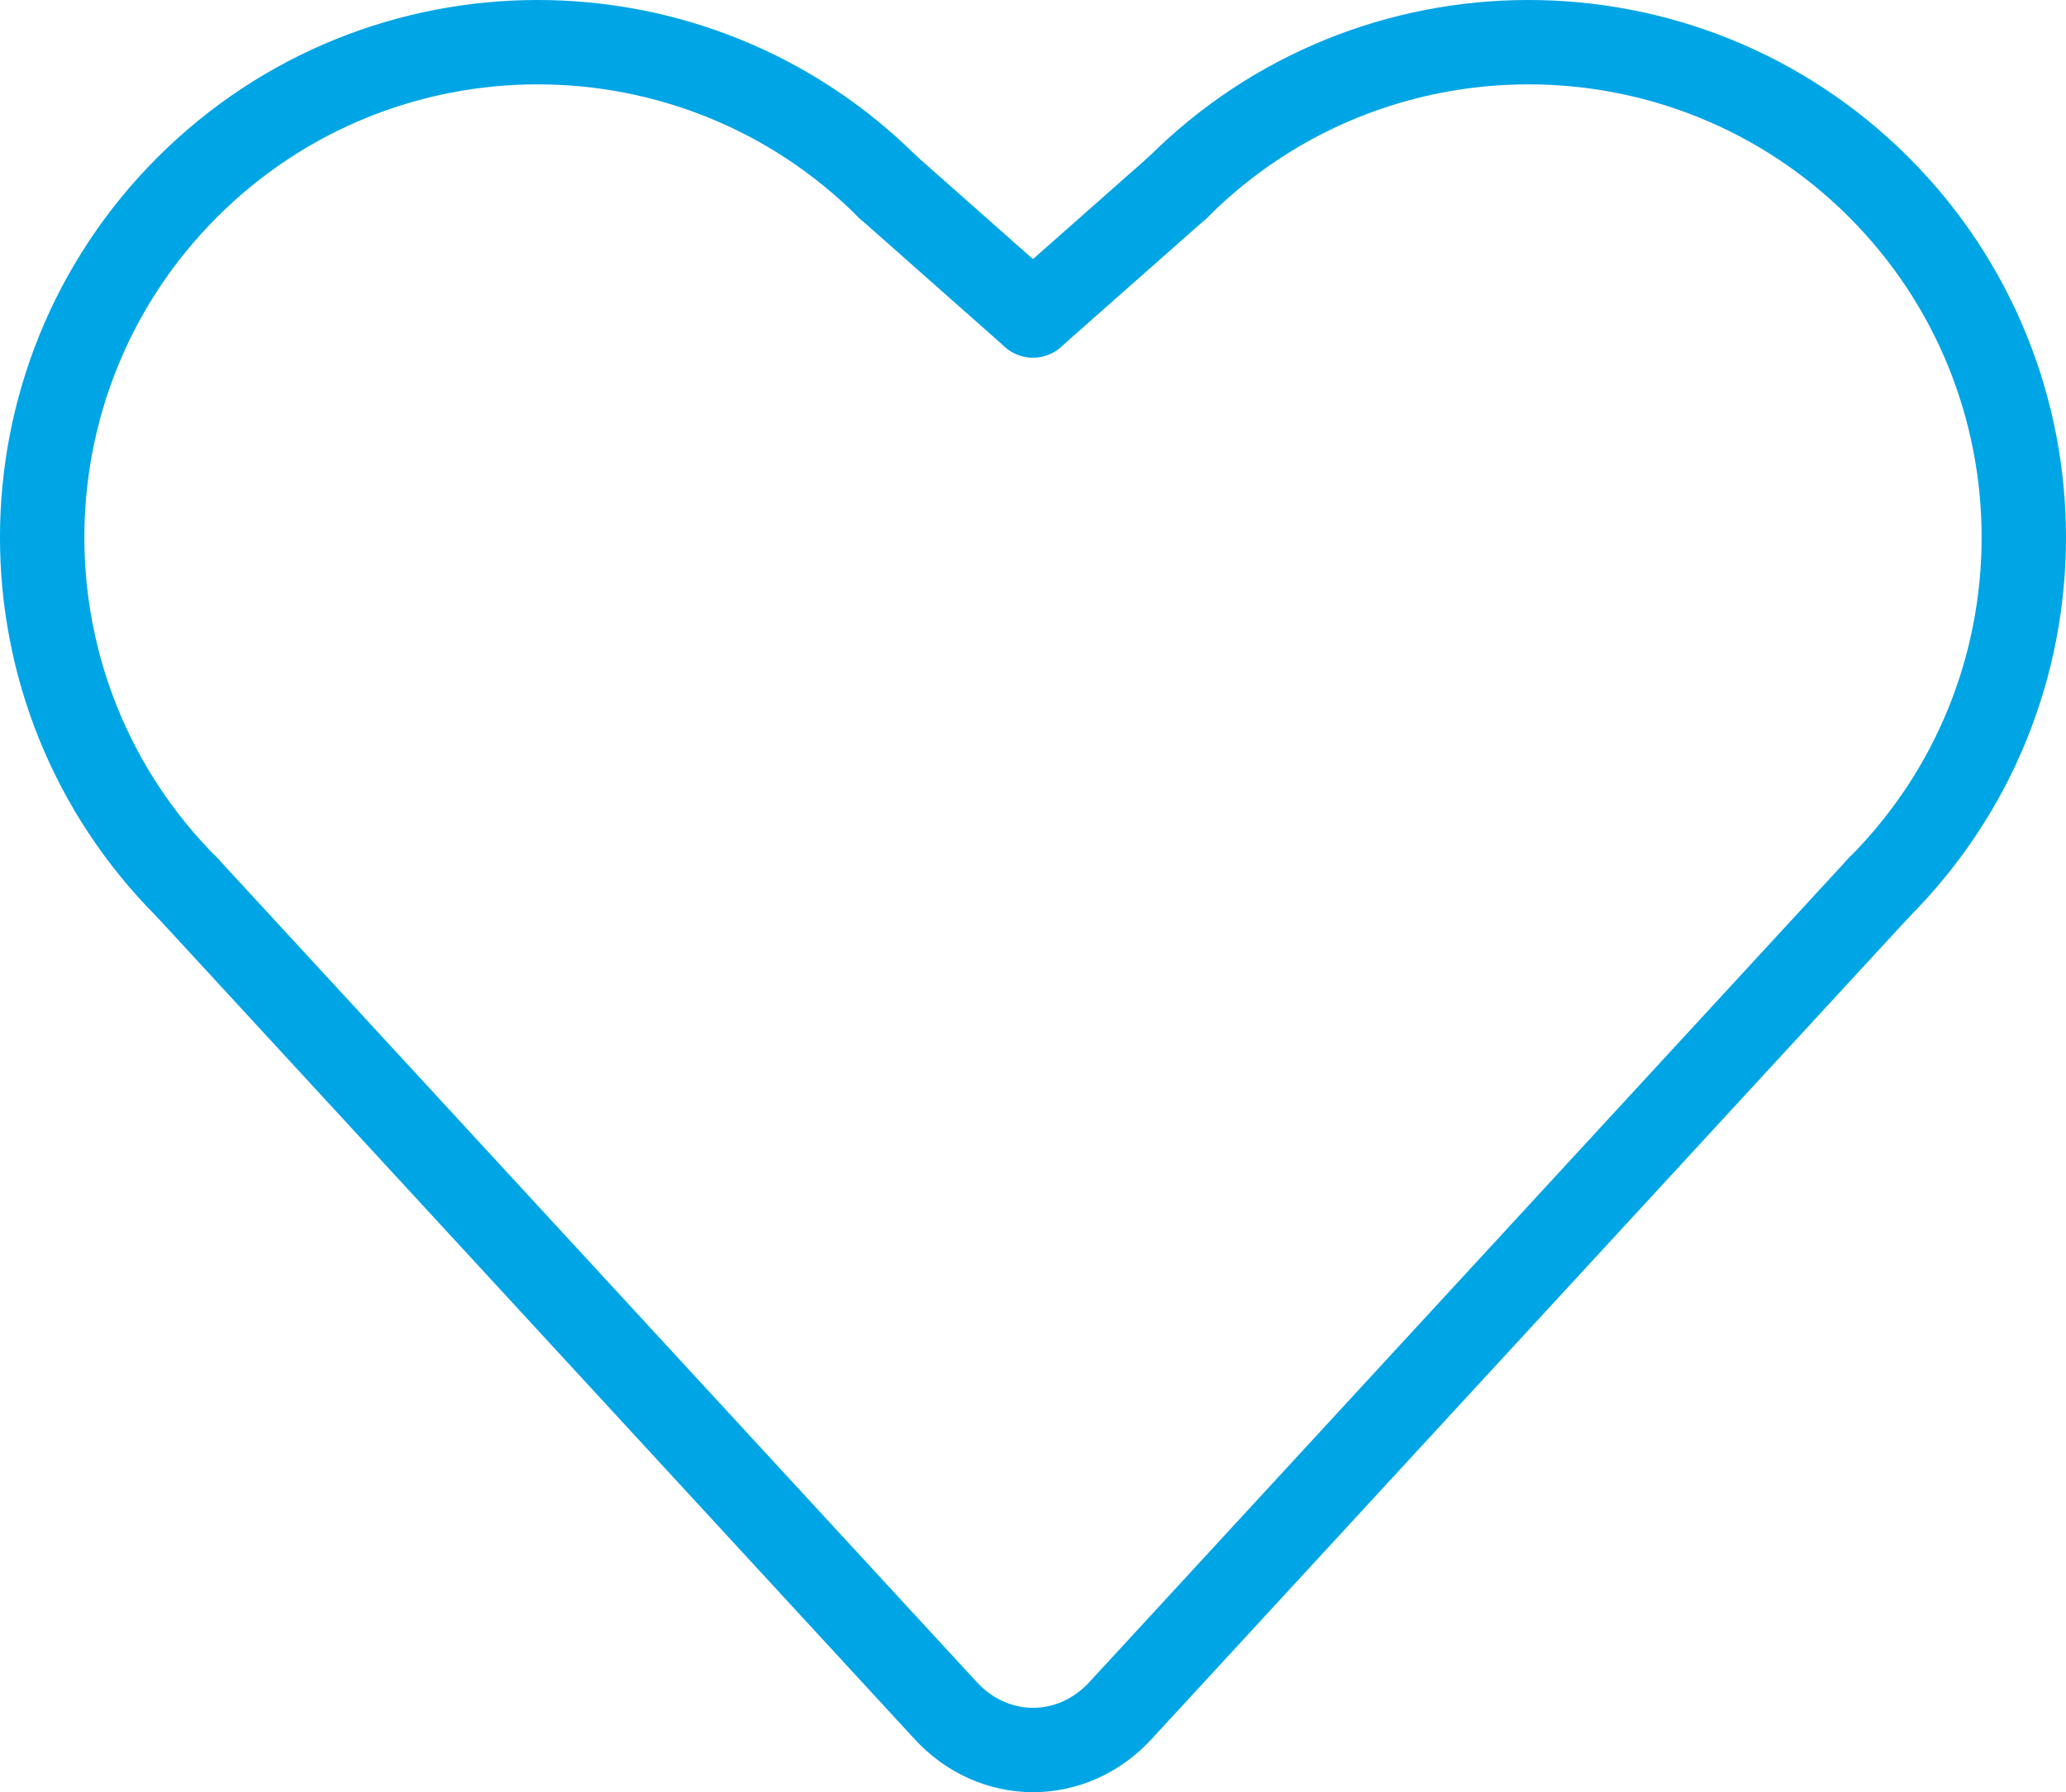 <?xml version="1.0" encoding="UTF-8"?>
<svg id="b" data-name="Layer 2" xmlns="http://www.w3.org/2000/svg" width="27.545" height="23.9" viewBox="0 0 27.545 23.9">
  <style>
    .cl-1 {
    stroke: #00a5e5;
    }
  </style>
  <g id="c" data-name="Layer 1">
    <g>
      <path class="cl-1" d="M15.707,2.496C18.287-.082,22.469-.082,25.049,2.496c2.578,2.58,2.578,6.762,0,9.342" fill="none" stroke="#00a5e5" stroke-linecap="round" stroke-linejoin="round" stroke-width="1.125"/>
      <line class="cl-1" x1="15.707" y1="2.496" x2="13.772" y2="4.206" fill="none" stroke="#00a5e5" stroke-linecap="round" stroke-linejoin="round" stroke-width="1.125"/>
      <path class="cl-1" d="M11.839,2.496C9.259-.082,5.078-.082,2.498,2.496-.083,5.076-.083,9.258,2.498,11.838" fill="none" stroke="#00a5e5" stroke-linecap="round" stroke-linejoin="round" stroke-width="1.125"/>
      <line class="cl-1" x1="11.839" y1="2.496" x2="13.772" y2="4.206" fill="none" stroke="#00a5e5" stroke-linecap="round" stroke-linejoin="round" stroke-width="1.125"/>
      <path class="cl-1" d="M2.498,11.838l10.097,10.96c.649.72,1.708.72,2.357,0l10.097-10.96" fill="none" stroke="#00a5e5" stroke-linecap="round" stroke-linejoin="round" stroke-width="1.125"/>
    </g>
  </g>
</svg>